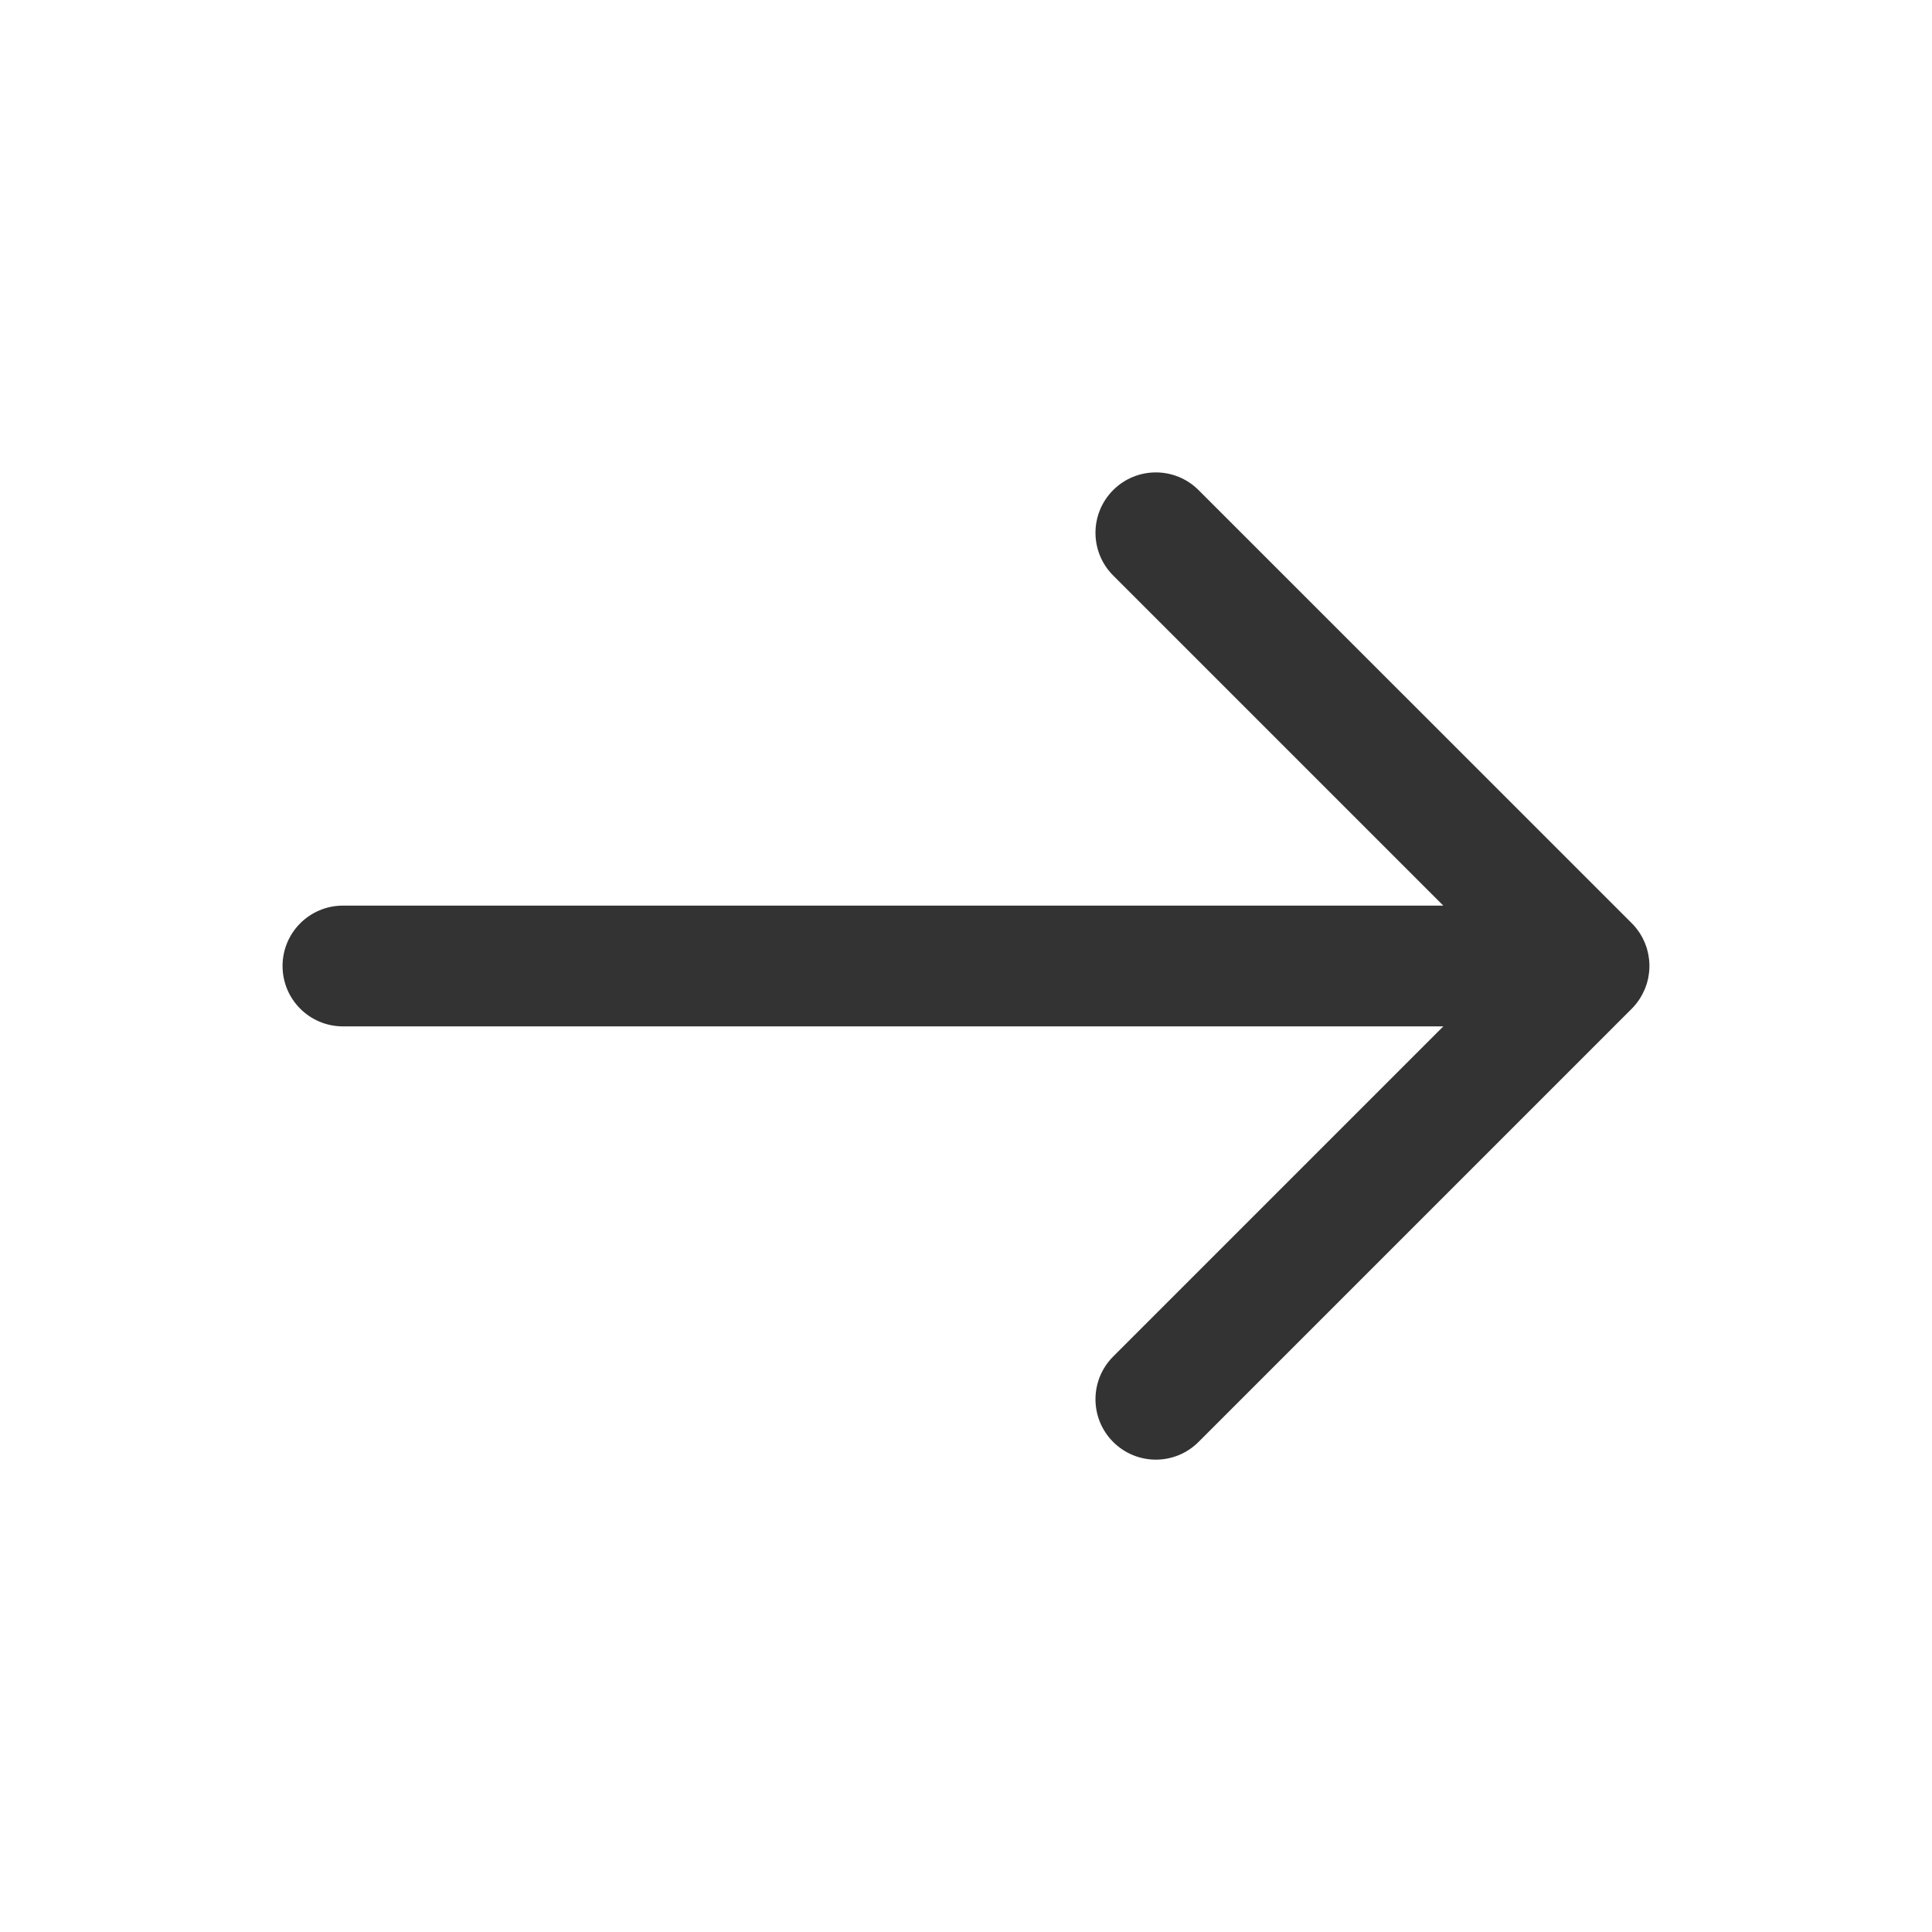 <?xml version="1.0" ?>
<!-- Uploaded to: SVG Repo, www.svgrepo.com, Generator: SVG Repo Mixer Tools -->
<svg width="800px" height="800px" viewBox="0 0 512 512" version="1.1" xml:space="preserve" xmlns="http://www.w3.org/2000/svg" xmlns:xlink="http://www.w3.org/1999/xlink">
<style type="text/css">
	.st0{fill:#333333;}
	.st1{fill:none;stroke:#333333;stroke-width:32;stroke-linecap:round;stroke-linejoin:round;stroke-miterlimit:10;}
</style>
<g id="Layer_1"/>
<g id="Layer_2">
<g>
<path class="st0" d="M434.39,264.93c0.24-0.35,0.45-0.72,0.66-1.09c0.05-0.09,0.1-0.17,0.15-0.26c0.19-0.35,0.35-0.7,0.51-1.06    c0.05-0.12,0.12-0.24,0.17-0.36c0.14-0.34,0.26-0.69,0.38-1.03c0.05-0.15,0.11-0.3,0.16-0.45c0.11-0.35,0.19-0.7,0.27-1.06    c0.04-0.16,0.08-0.31,0.11-0.47c0.08-0.42,0.14-0.84,0.19-1.26c0.01-0.1,0.03-0.2,0.04-0.3c0.11-1.07,0.11-2.14,0-3.21    c-0.02-0.17-0.05-0.34-0.07-0.52c-0.05-0.34-0.09-0.69-0.16-1.02c-0.05-0.24-0.12-0.48-0.17-0.72c-0.07-0.27-0.12-0.53-0.2-0.8    c-0.08-0.25-0.17-0.5-0.26-0.74c-0.09-0.24-0.17-0.49-0.27-0.73c-0.1-0.25-0.22-0.49-0.34-0.73c-0.11-0.23-0.21-0.46-0.33-0.69    c-0.13-0.25-0.29-0.49-0.43-0.74c-0.12-0.2-0.23-0.4-0.37-0.6c-0.2-0.3-0.42-0.59-0.65-0.88c-0.1-0.12-0.18-0.25-0.28-0.37    c-0.35-0.43-0.72-0.84-1.12-1.23L317.63,129.88c-6.25-6.25-16.38-6.25-22.63,0c-6.25,6.25-6.25,16.38,0,22.63l87.49,87.49H90.88    c-8.84,0-16,7.16-16,16s7.16,16,16,16H382.5L295,359.5c-6.25,6.25-6.25,16.38,0,22.63c3.12,3.12,7.22,4.69,11.31,4.69    s8.19-1.56,11.31-4.69l114.81-114.81c0.7-0.7,1.32-1.46,1.86-2.25C434.33,265.02,434.36,264.97,434.39,264.93z"/>
</g>
</g>
</svg>